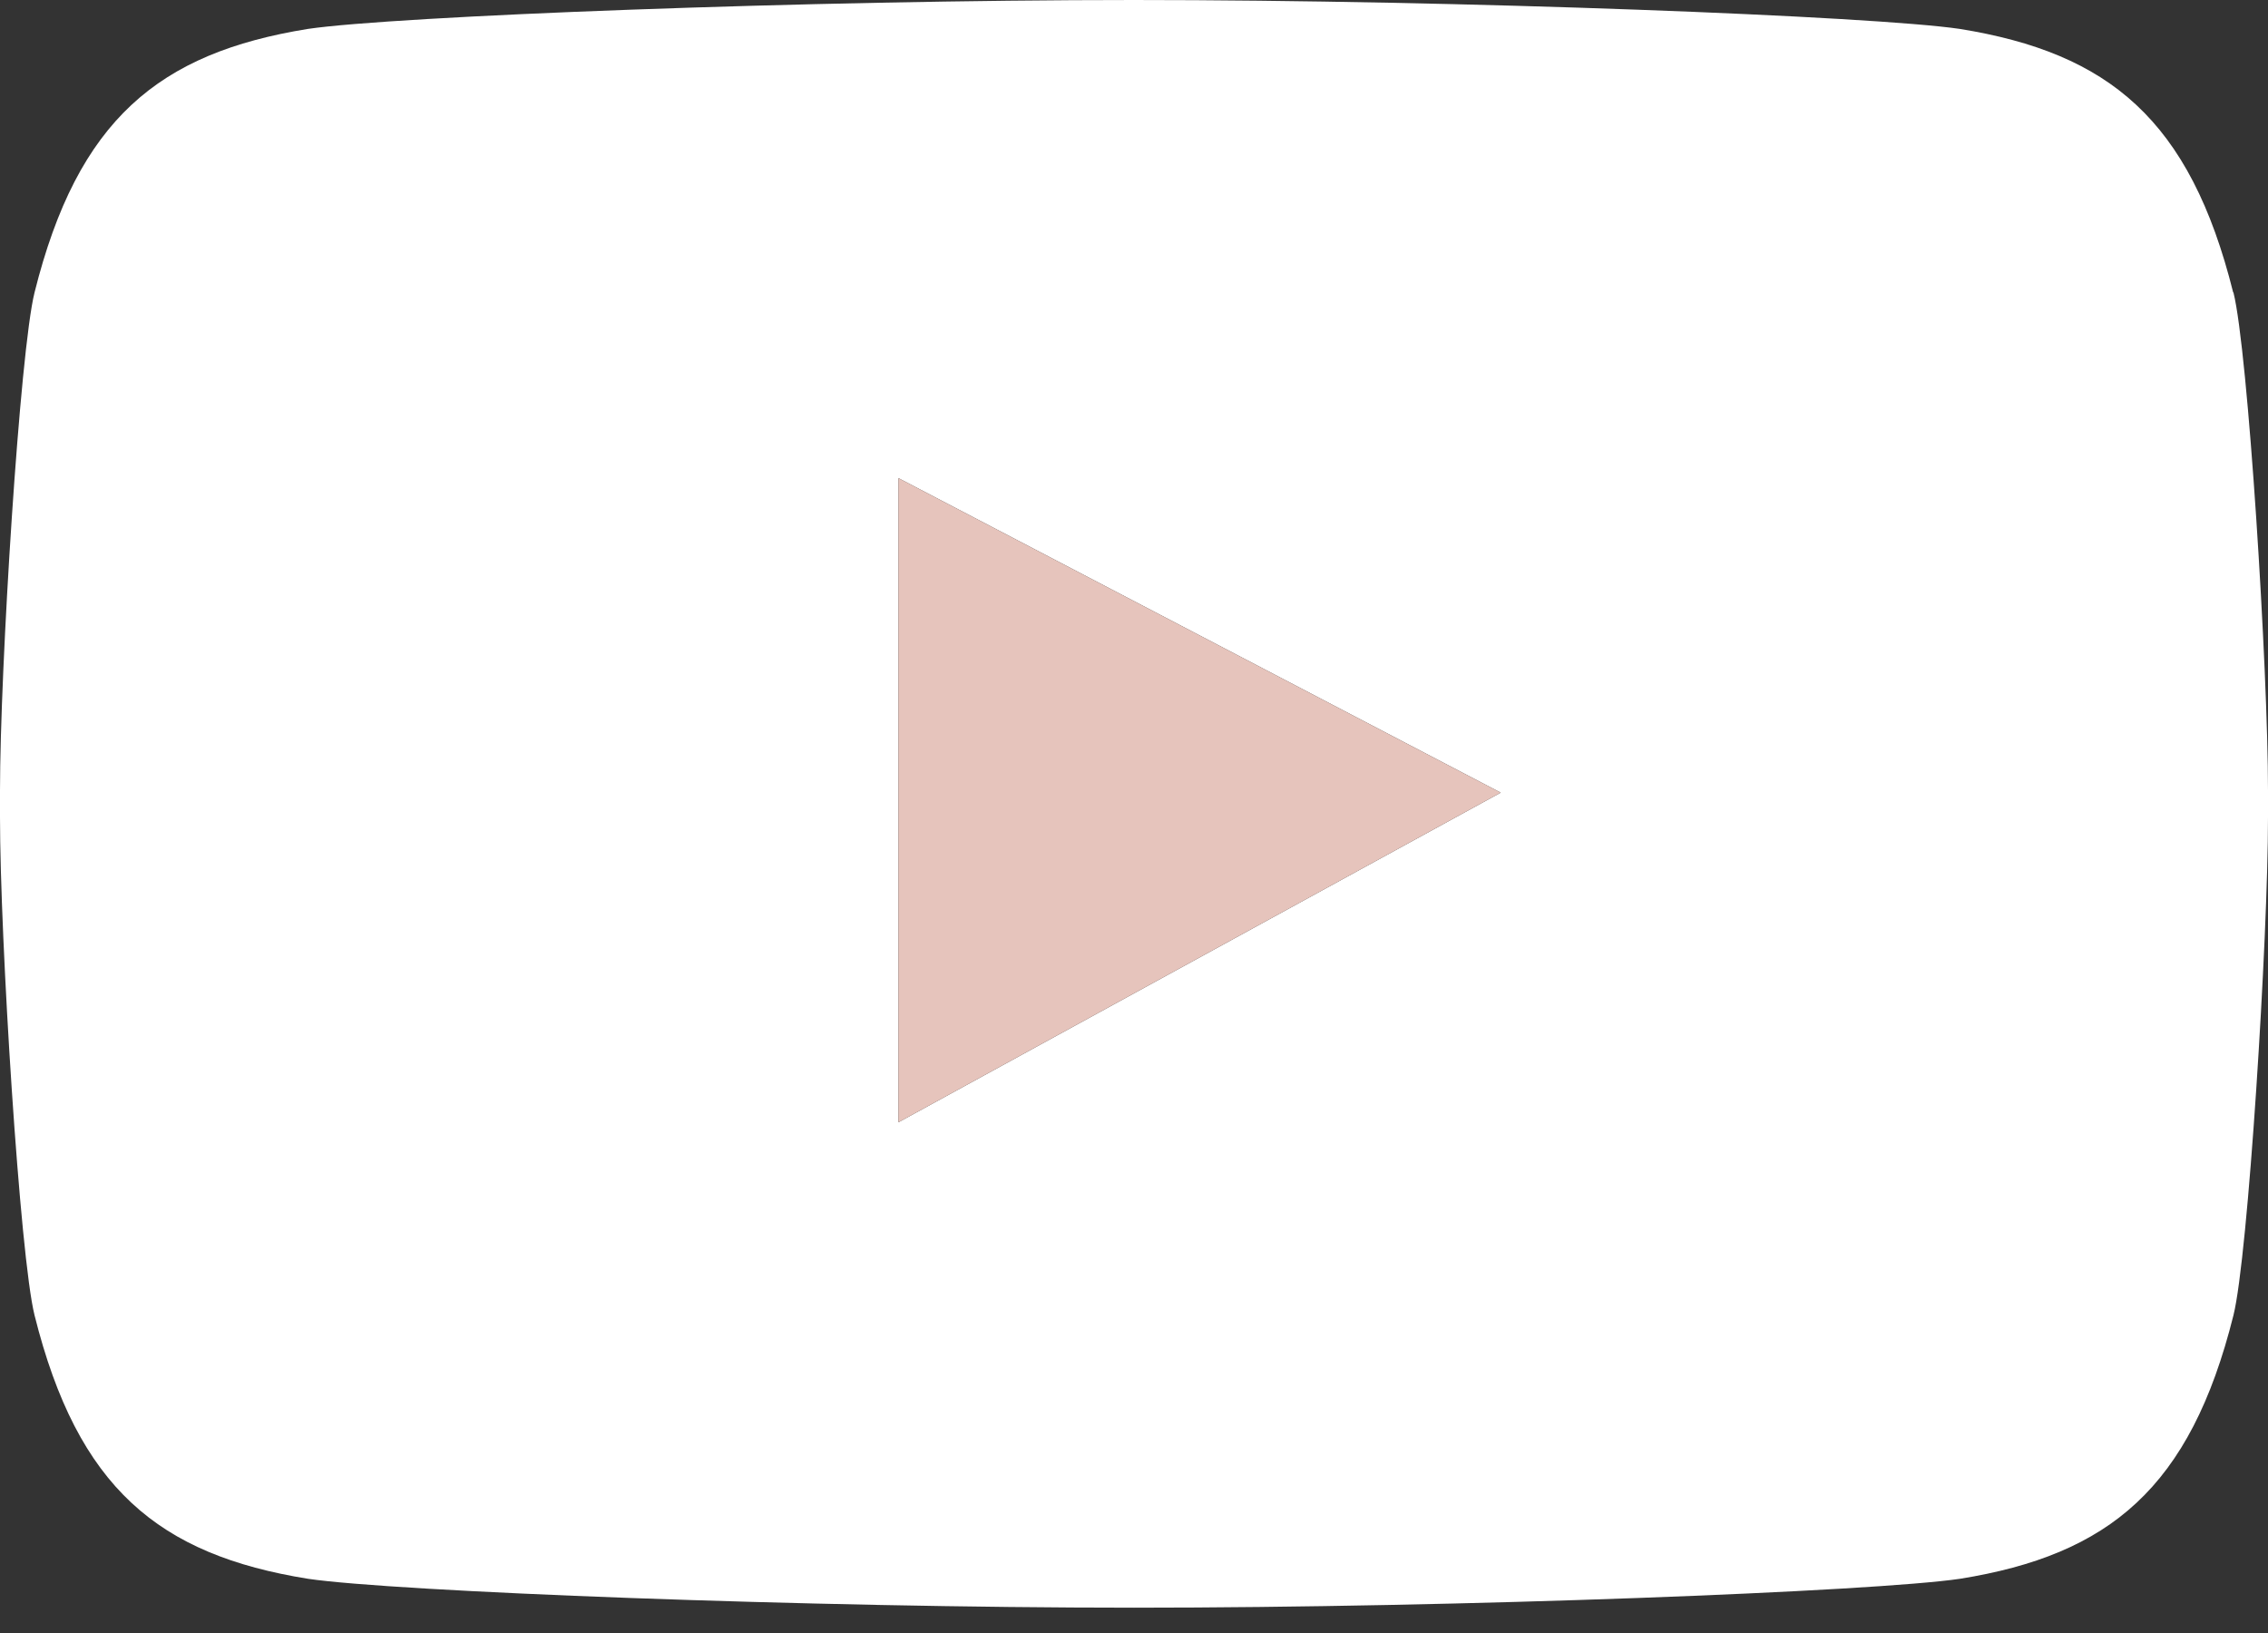 <svg width="50" height="36" viewBox="0 0 50 36" fill="none" xmlns="http://www.w3.org/2000/svg">
<rect x="0" y="0" width="50" height="36" fill="#333333" stroke="none"/>
<path d="M49.232 6.446C48.28 2.637 46.495 1.167 43.203 0.637C41.305 0.357 32.205 0 24.979 0H25.009C17.79 0 8.689 0.357 6.791 0.637C3.5 1.167 1.714 2.637 0.762 6.446C0.44 7.725 0 14.748 0 17.427V18.016C0 20.694 0.44 27.717 0.762 28.997C1.714 32.806 3.5 34.276 6.791 34.805C8.689 35.085 17.79 35.442 25.015 35.442H24.985C32.21 35.442 41.311 35.085 43.209 34.805C46.5 34.276 48.286 32.806 49.238 28.997C49.56 27.717 50 20.694 50 18.016V17.427C50 14.748 49.56 7.725 49.238 6.446H49.232ZM19.807 24.741V10.54L33.085 17.474L19.807 24.741Z" fill="white"/>
<path d="M19.807 10.54V24.741L33.085 17.474L19.807 10.54Z" fill="#E6C4BC"/>
</svg>
